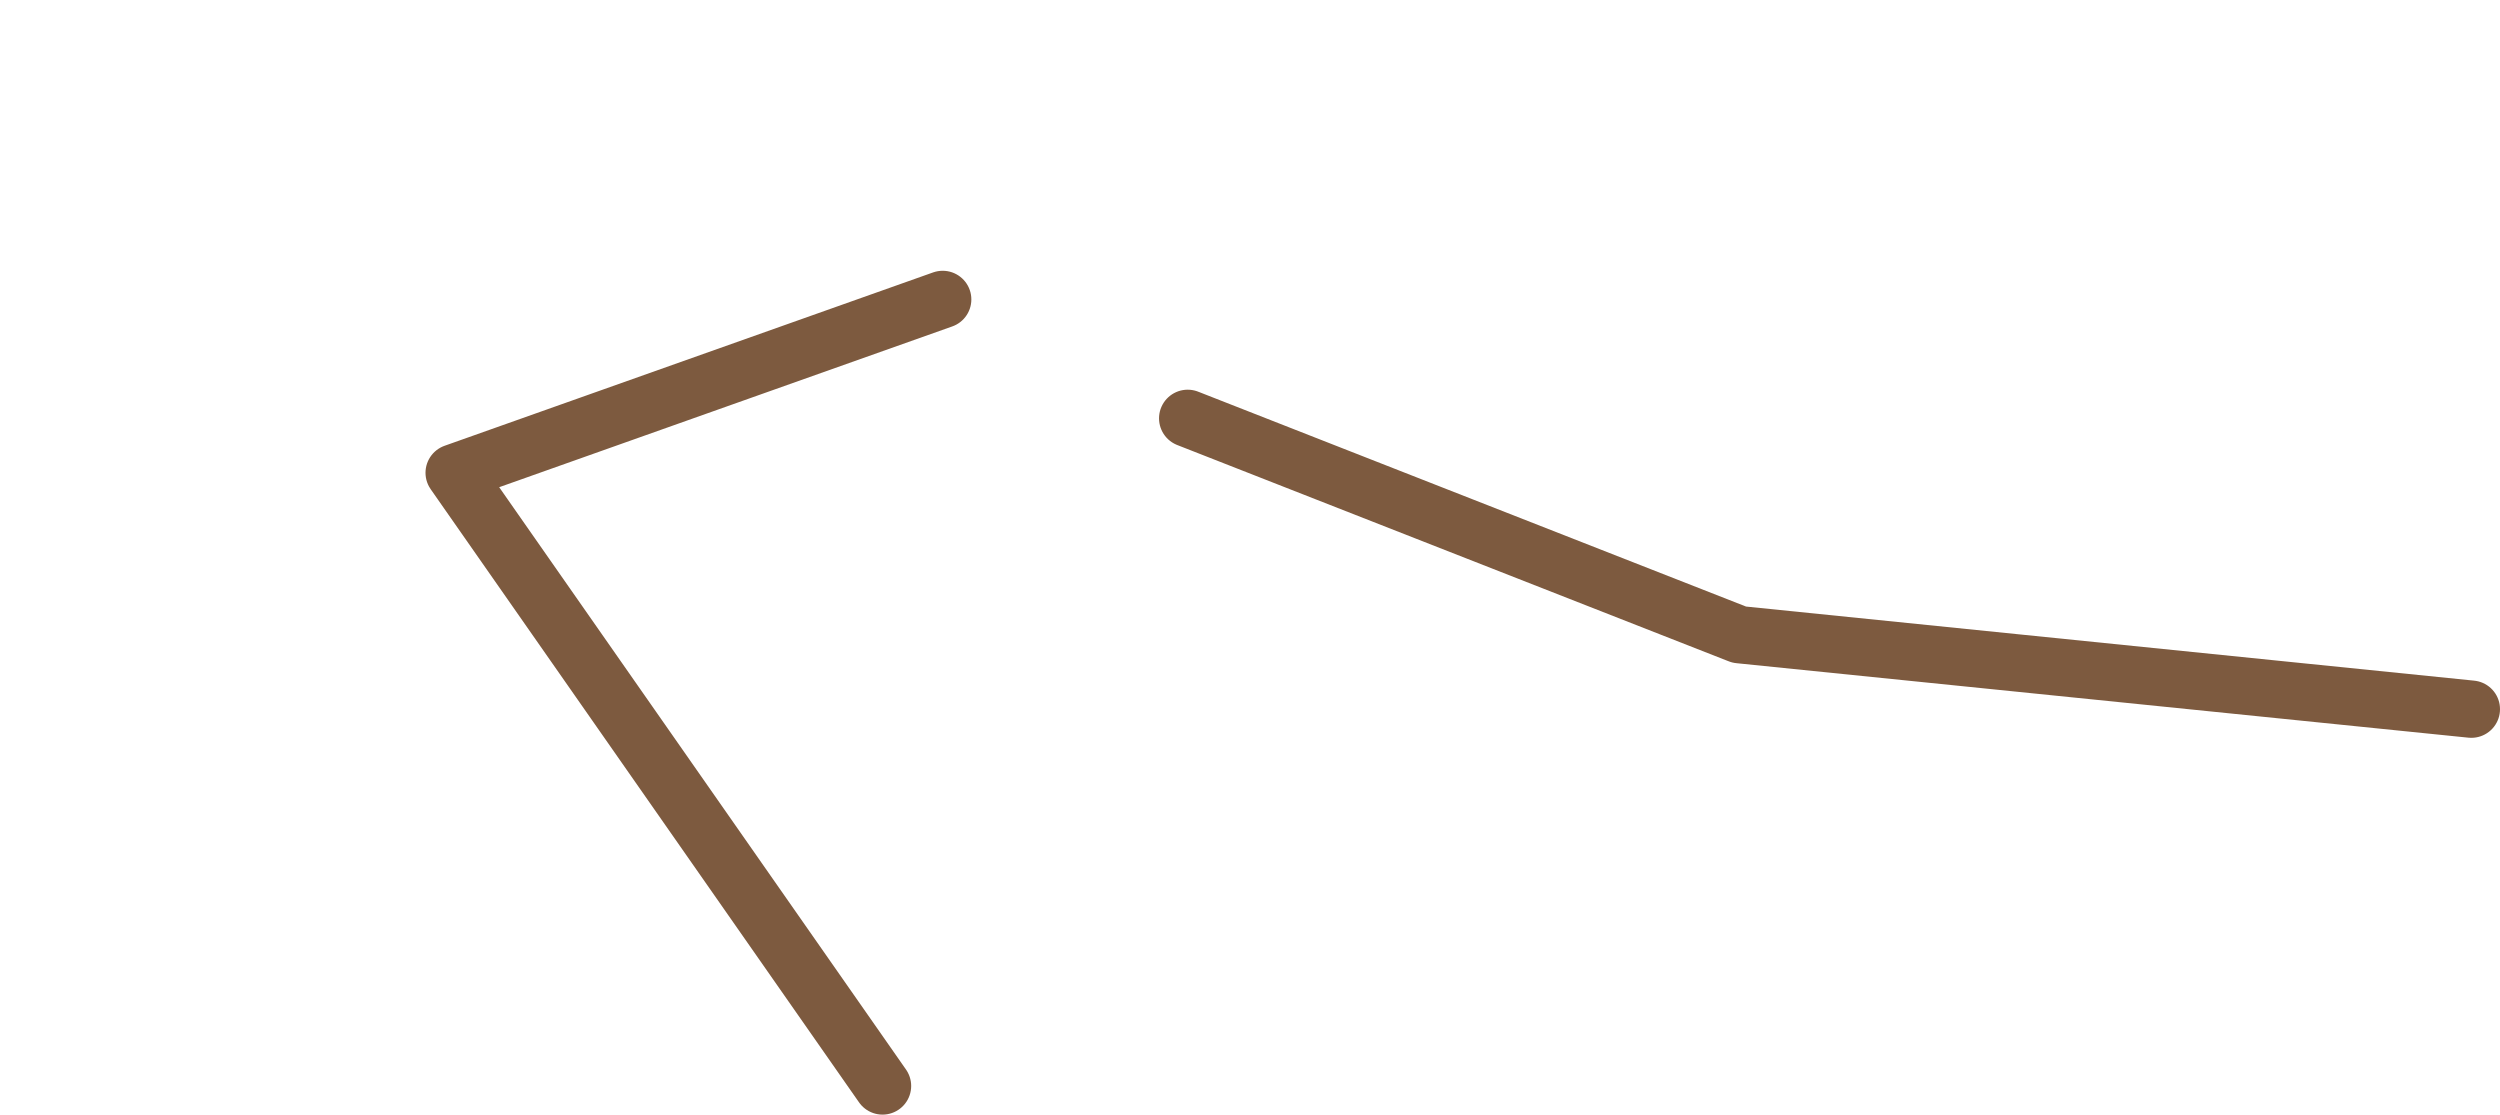 <?xml version="1.0" encoding="UTF-8" standalone="no"?>
<svg xmlns:xlink="http://www.w3.org/1999/xlink" height="38.9px" width="87.25px" xmlns="http://www.w3.org/2000/svg">
  <g transform="matrix(1.0, 0.0, 0.0, 1.0, 24.85, 50.5)">
    <path d="M5.95 -12.6 L-9.0 -34.0 8.05 -40.05 M16.6 -35.9 L35.85 -28.35 61.4 -25.75" fill="none" stroke="#7d5a3f" stroke-linecap="round" stroke-linejoin="round" stroke-width="2.0">
      <animate attributeName="stroke" dur="2s" repeatCount="indefinite" values="#7d5a3f;#7d5a40"/>
      <animate attributeName="stroke-width" dur="2s" repeatCount="indefinite" values="2.0;2.0"/>
      <animate attributeName="fill-opacity" dur="2s" repeatCount="indefinite" values="1.0;1.0"/>
      <animate attributeName="d" dur="2s" repeatCount="indefinite" values="M5.95 -12.6 L-9.0 -34.0 8.05 -40.05 M16.6 -35.9 L35.85 -28.35 61.4 -25.75;M-23.85 -32.05 L-15.4 -49.5 8.05 -43.0 M16.6 -35.9 L22.5 -18.15 41.5 -21.7"/>
    </path>
  </g>
</svg>
